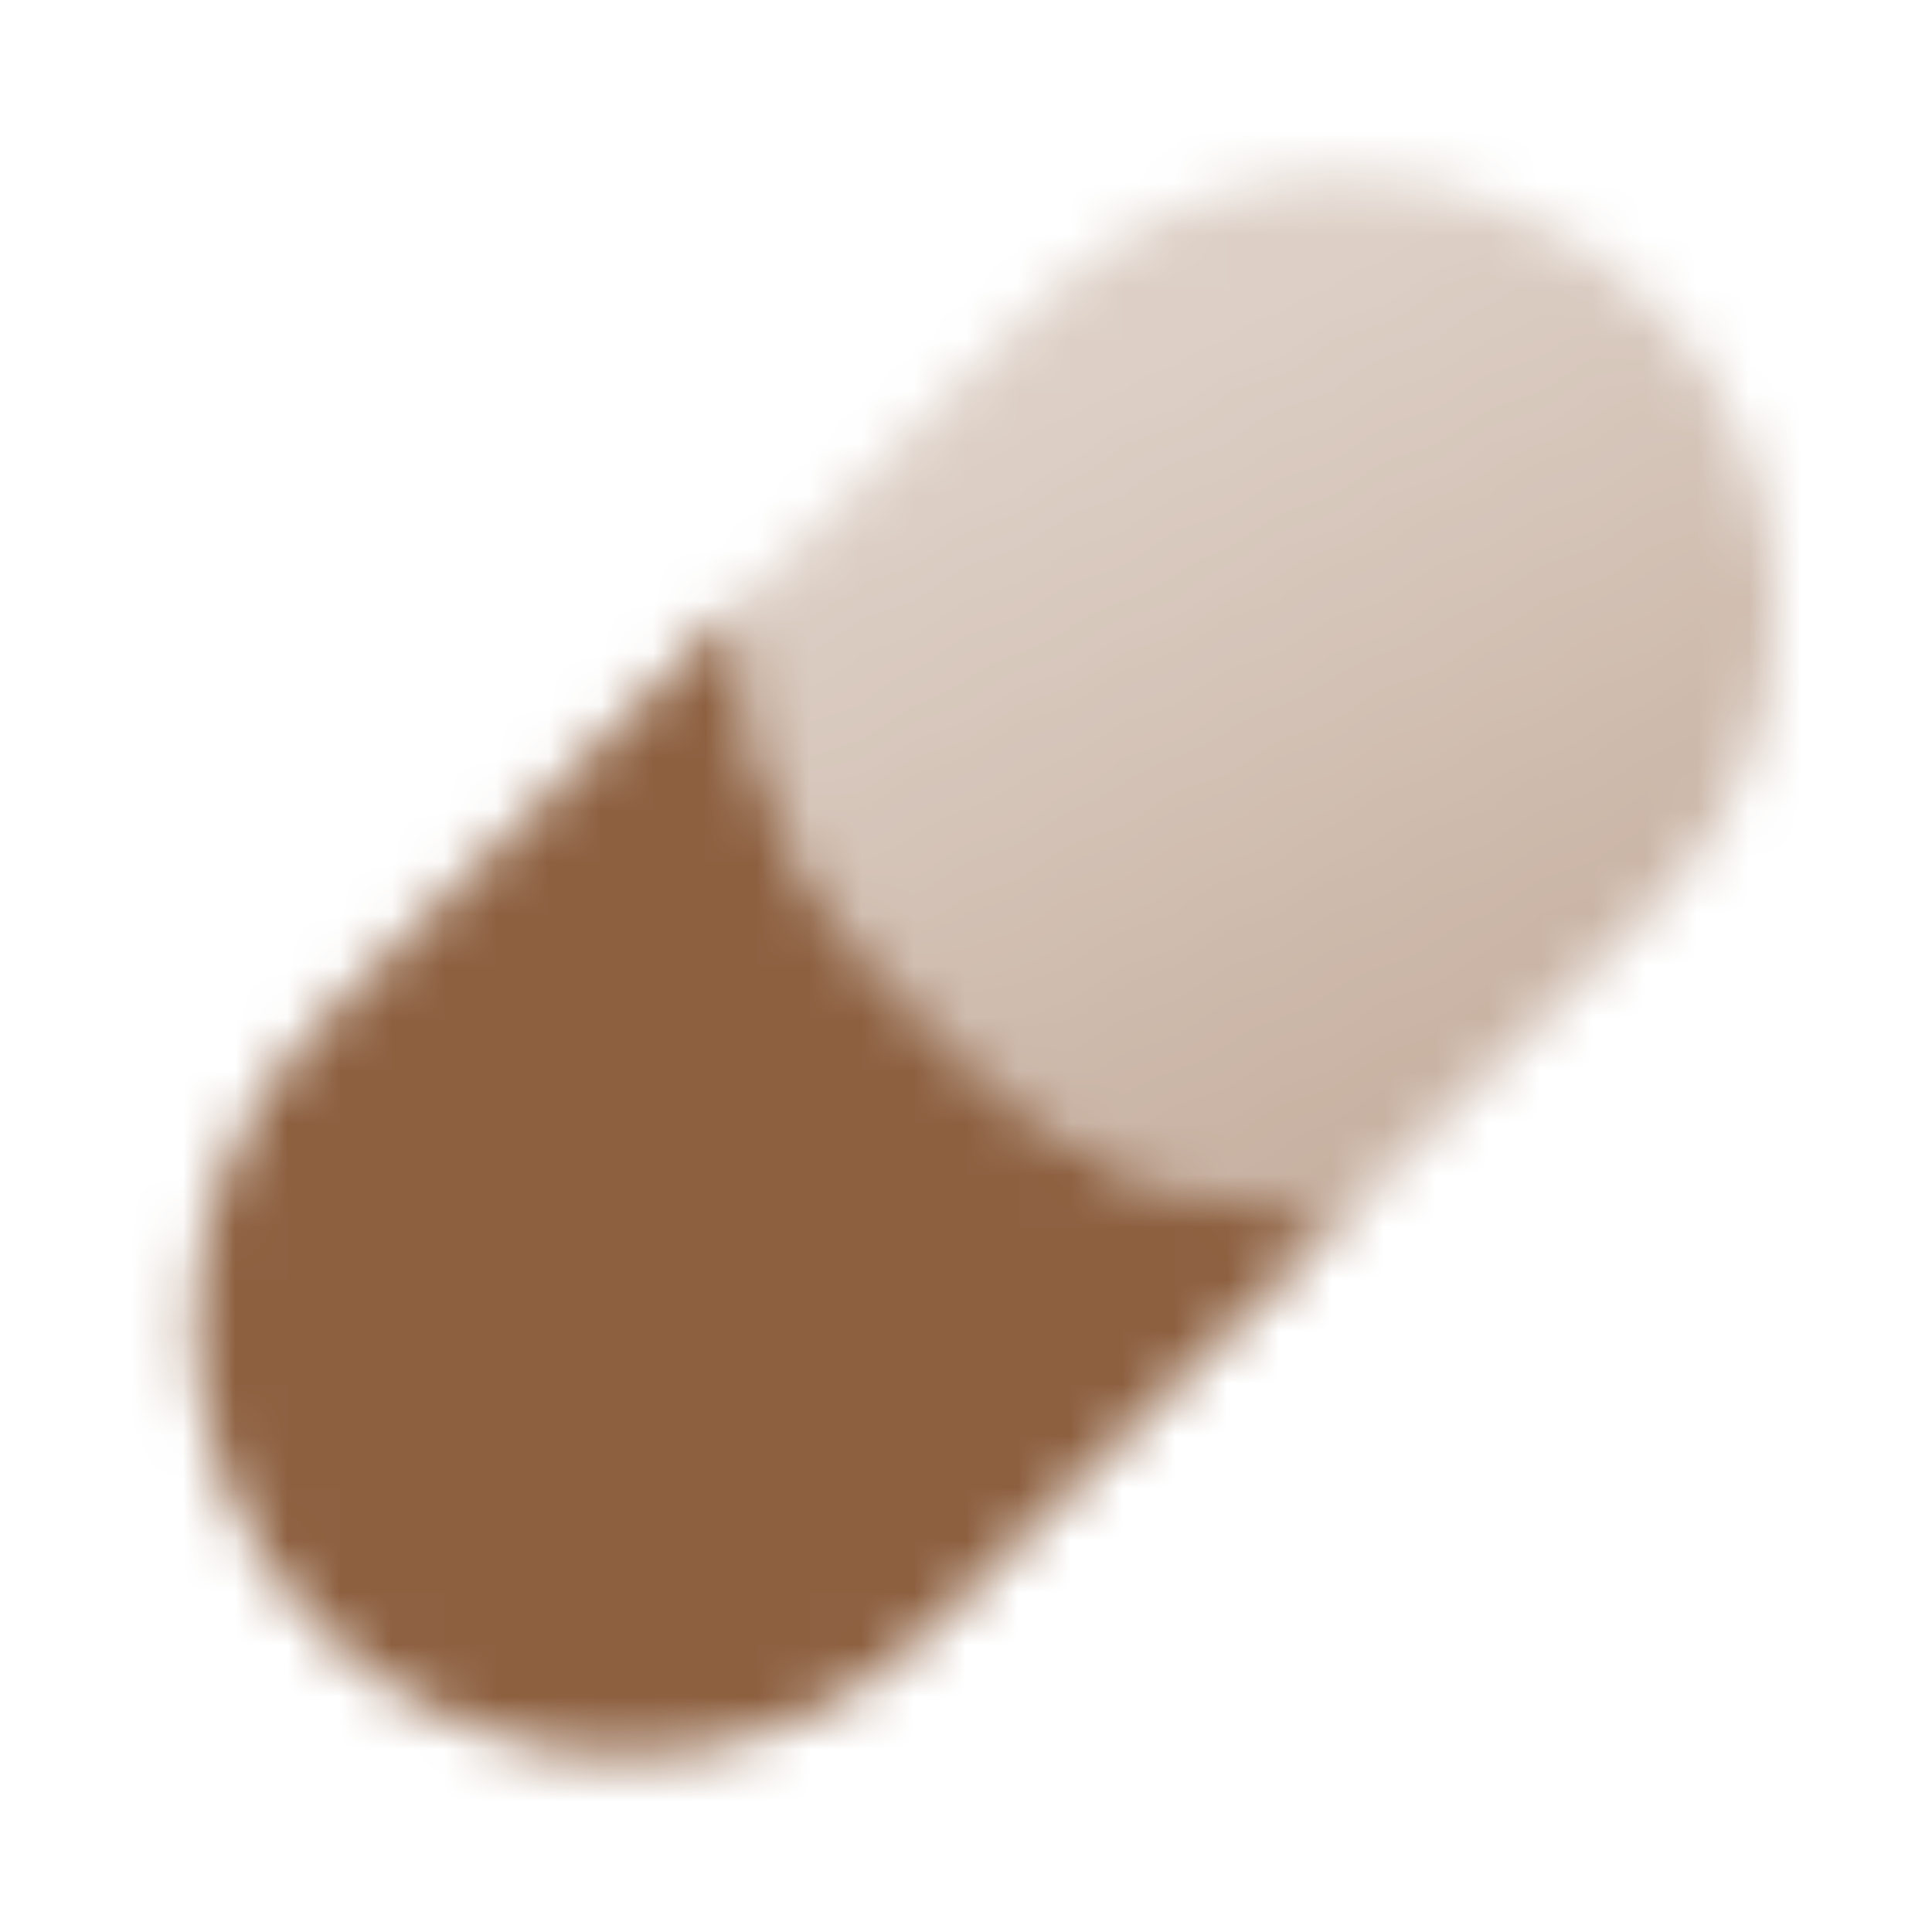 <svg width="37" height="37" viewBox="0 0 37 37" fill="none" xmlns="http://www.w3.org/2000/svg">
<mask id="mask0_10106_2126" style="mask-type:alpha" maskUnits="userSpaceOnUse" x="0" y="-1" width="38" height="39">
<path d="M14.102 11.606L14.284 13.241C14.509 15.272 15.42 17.166 16.865 18.611L18.764 20.51C20.209 21.955 22.103 22.866 24.134 23.091L25.769 23.273L17.814 31.228C14.592 34.45 9.369 34.45 6.147 31.228C2.925 28.006 2.925 22.782 6.147 19.561L14.102 11.606Z" fill="black"/>
<path d="M19.936 5.772C23.158 2.55 28.381 2.55 31.603 5.772C34.825 8.994 34.825 14.217 31.603 17.439L25.769 23.273L24.134 23.091C22.103 22.866 20.209 21.956 18.763 20.51L16.864 18.612C15.419 17.167 14.509 15.273 14.284 13.241L14.102 11.606L19.936 5.772Z" fill="url(#paint0_linear_10106_2126)"/>
</mask>
<g mask="url(#mask0_10106_2126)">
<path d="M0.875 0.5H36.875V36.5H0.875V0.5Z" fill="#8D6040"/>
</g>
<defs>
<linearGradient id="paint0_linear_10106_2126" x1="24.125" y1="23.75" x2="16.859" y2="9.439" gradientUnits="userSpaceOnUse">
<stop stop-opacity="0.5"/>
<stop offset="1" stop-opacity="0.3"/>
</linearGradient>
</defs>
</svg>
